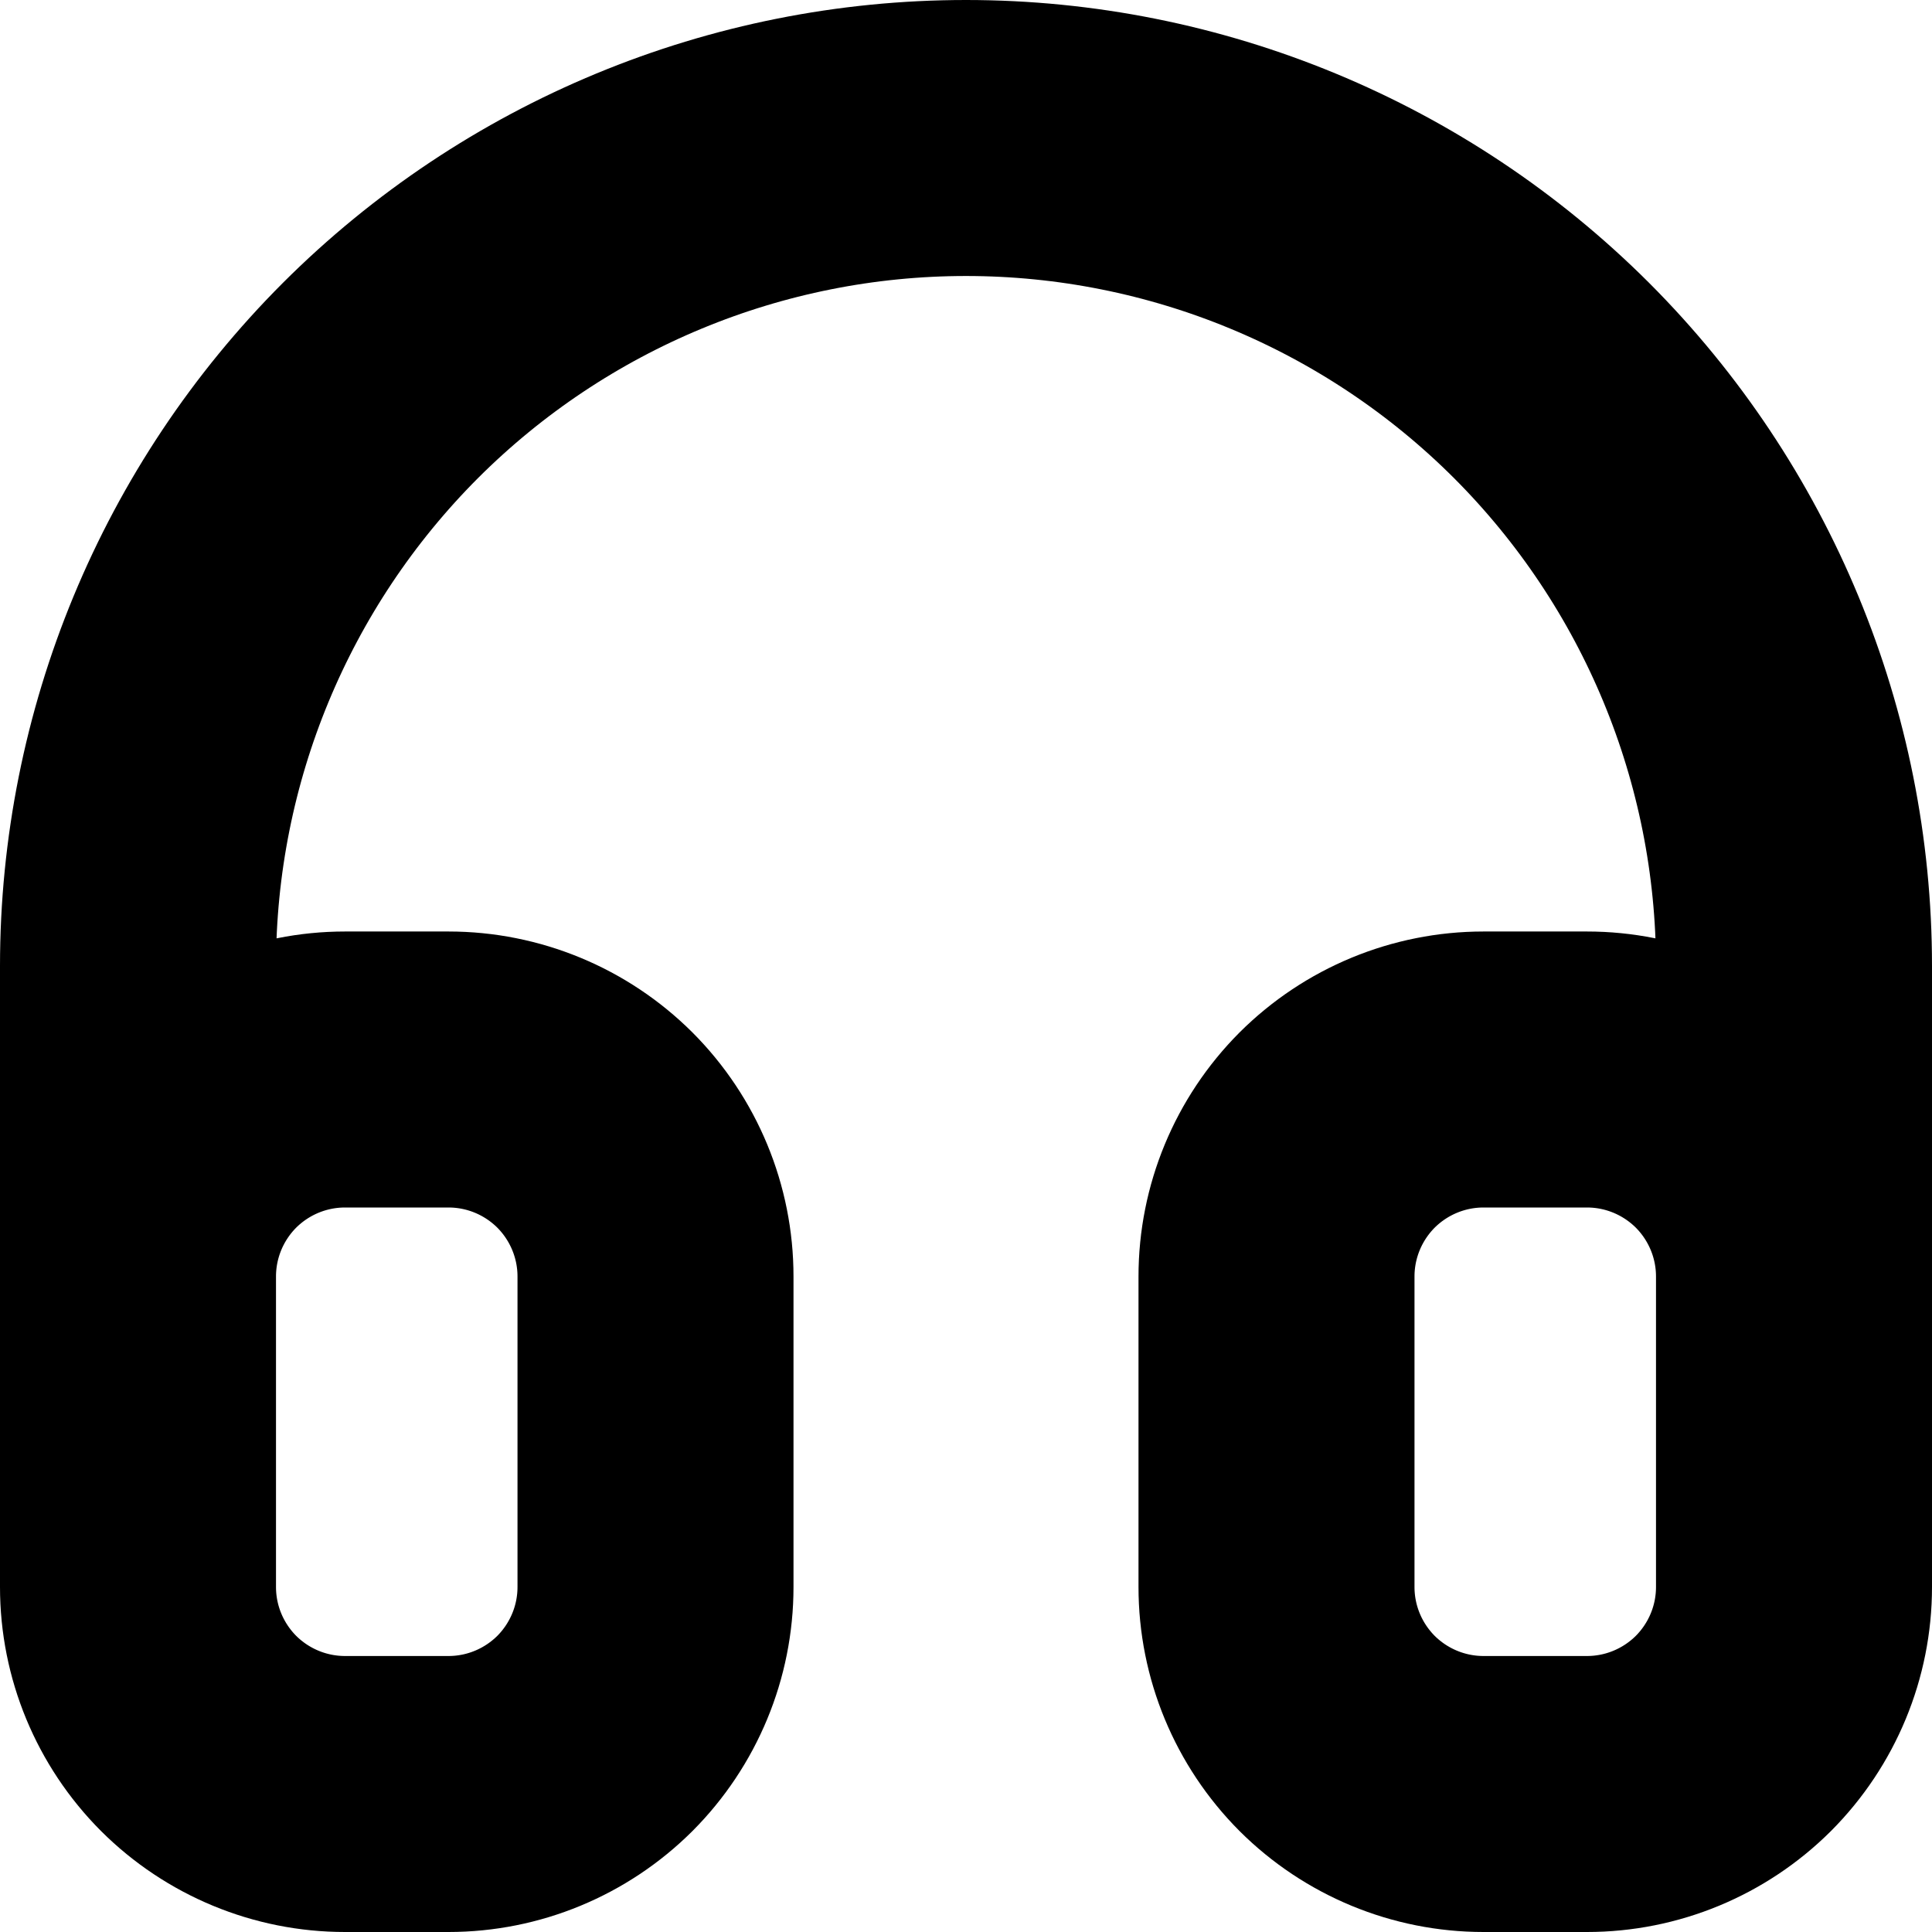 <?xml version="1.0" encoding="UTF-8"?> <svg xmlns="http://www.w3.org/2000/svg" width="14" height="14" viewBox="0 0 14 14" fill="none"><path d="M1 9.25C1 8.852 1.158 8.471 1.439 8.189C1.721 7.908 2.102 7.75 2.5 7.75H3.25C3.648 7.75 4.029 7.908 4.311 8.189C4.592 8.471 4.75 8.852 4.75 9.25V11.5C4.75 11.898 4.592 12.279 4.311 12.561C4.029 12.842 3.648 13 3.25 13H2.5C2.102 13 1.721 12.842 1.439 12.561C1.158 12.279 1 11.898 1 11.5V9.25ZM1 9.25V7C1 5.409 1.632 3.883 2.757 2.757C3.883 1.632 5.409 1 7 1C8.591 1 10.117 1.632 11.243 2.757C12.368 3.883 13 5.409 13 7V9.25M13 9.25C13 8.852 12.842 8.471 12.561 8.189C12.279 7.908 11.898 7.75 11.5 7.75H10.75C10.352 7.75 9.971 7.908 9.689 8.189C9.408 8.471 9.25 8.852 9.25 9.25V11.5C9.25 11.898 9.408 12.279 9.689 12.561C9.971 12.842 10.352 13 10.75 13H11.5C11.898 13 12.279 12.842 12.561 12.561C12.842 12.279 13 11.898 13 11.5V9.25Z" stroke="black" stroke-width="2" stroke-linecap="round" stroke-linejoin="round"></path></svg> 